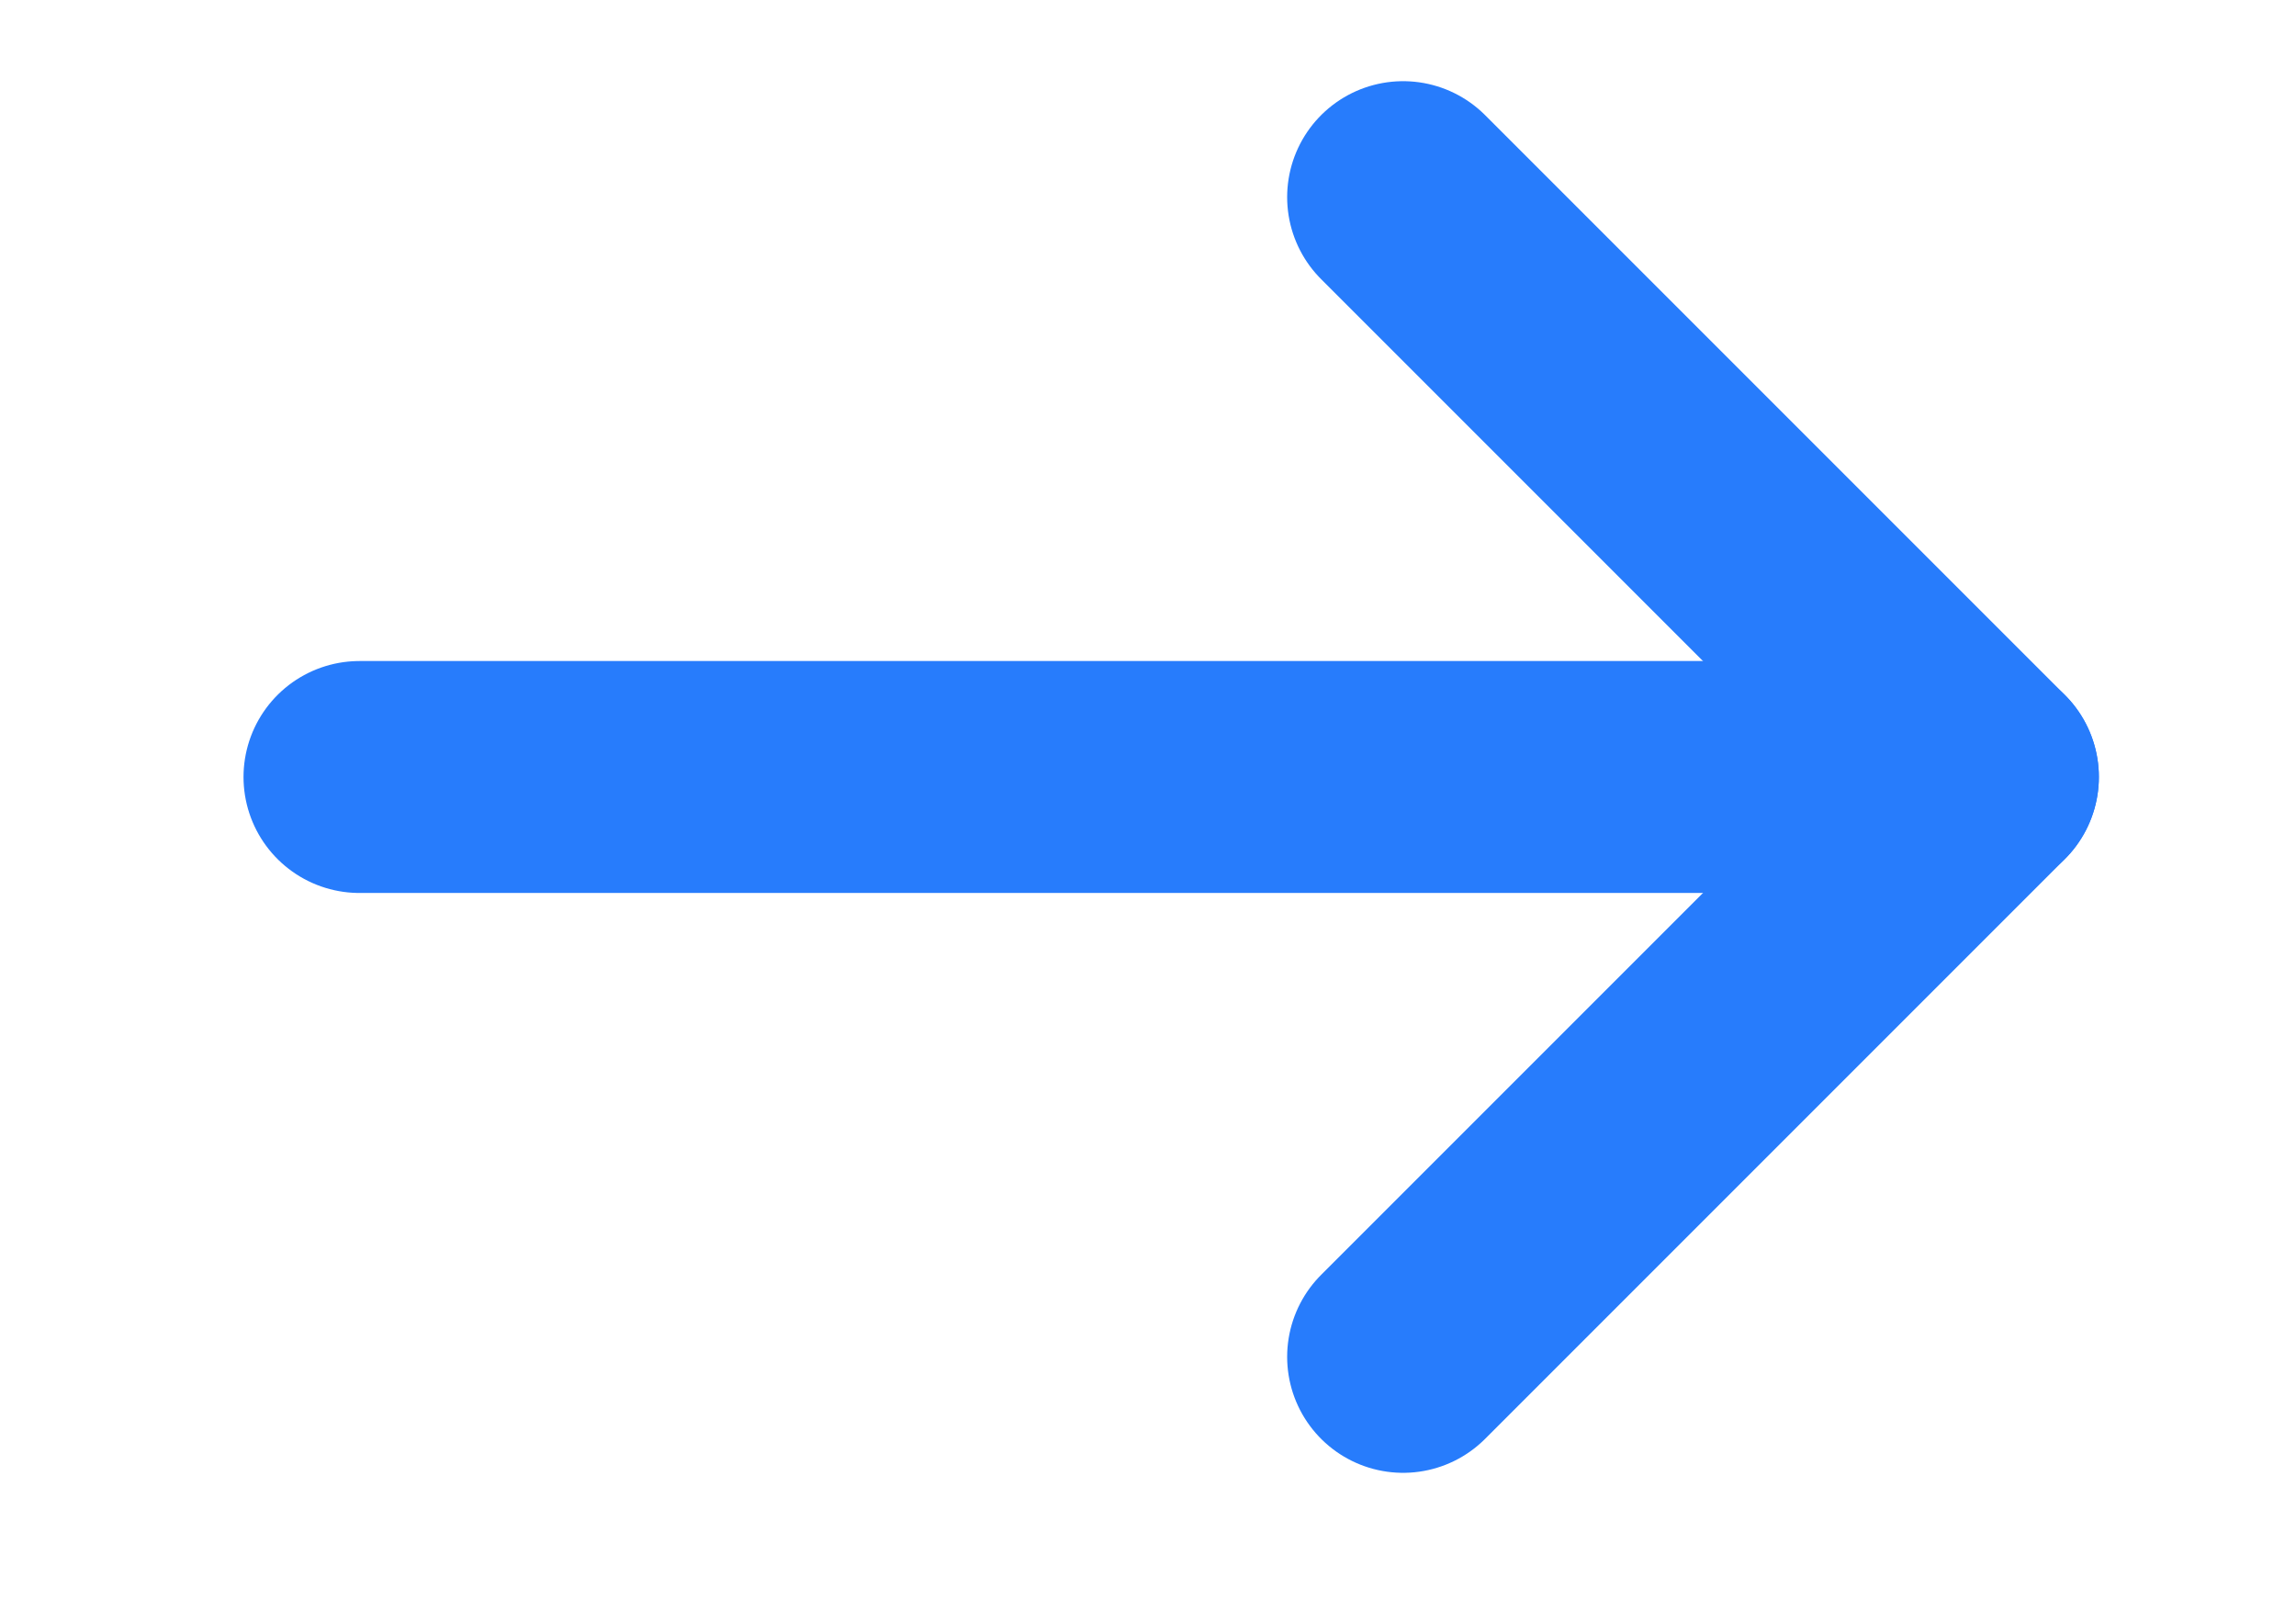 <?xml version="1.0" encoding="utf-8"?>
<!-- Generator: Adobe Illustrator 27.2.0, SVG Export Plug-In . SVG Version: 6.00 Build 0)  -->
<svg version="1.1" id="Layer_1" xmlns="http://www.w3.org/2000/svg" xmlns:xlink="http://www.w3.org/1999/xlink" x="0px" y="0px"
	 viewBox="0 0 19.8 13.8" style="enable-background:new 0 0 19.8 13.8;" xml:space="preserve">
<style type="text/css">
	.st0{fill:none;stroke:#277CFC;stroke-width:2;stroke-linecap:round;stroke-linejoin:round;}
</style>
<g>
	<g>
		<line class="st0" x1="17.1" y1="6.7" x2="3.1" y2="6.7"/>
		<g>
			<polyline class="st0" points="12.1,1.7 17.1,6.7 12.1,11.7 			"/>
		</g>
	</g>
</g>
</svg>
